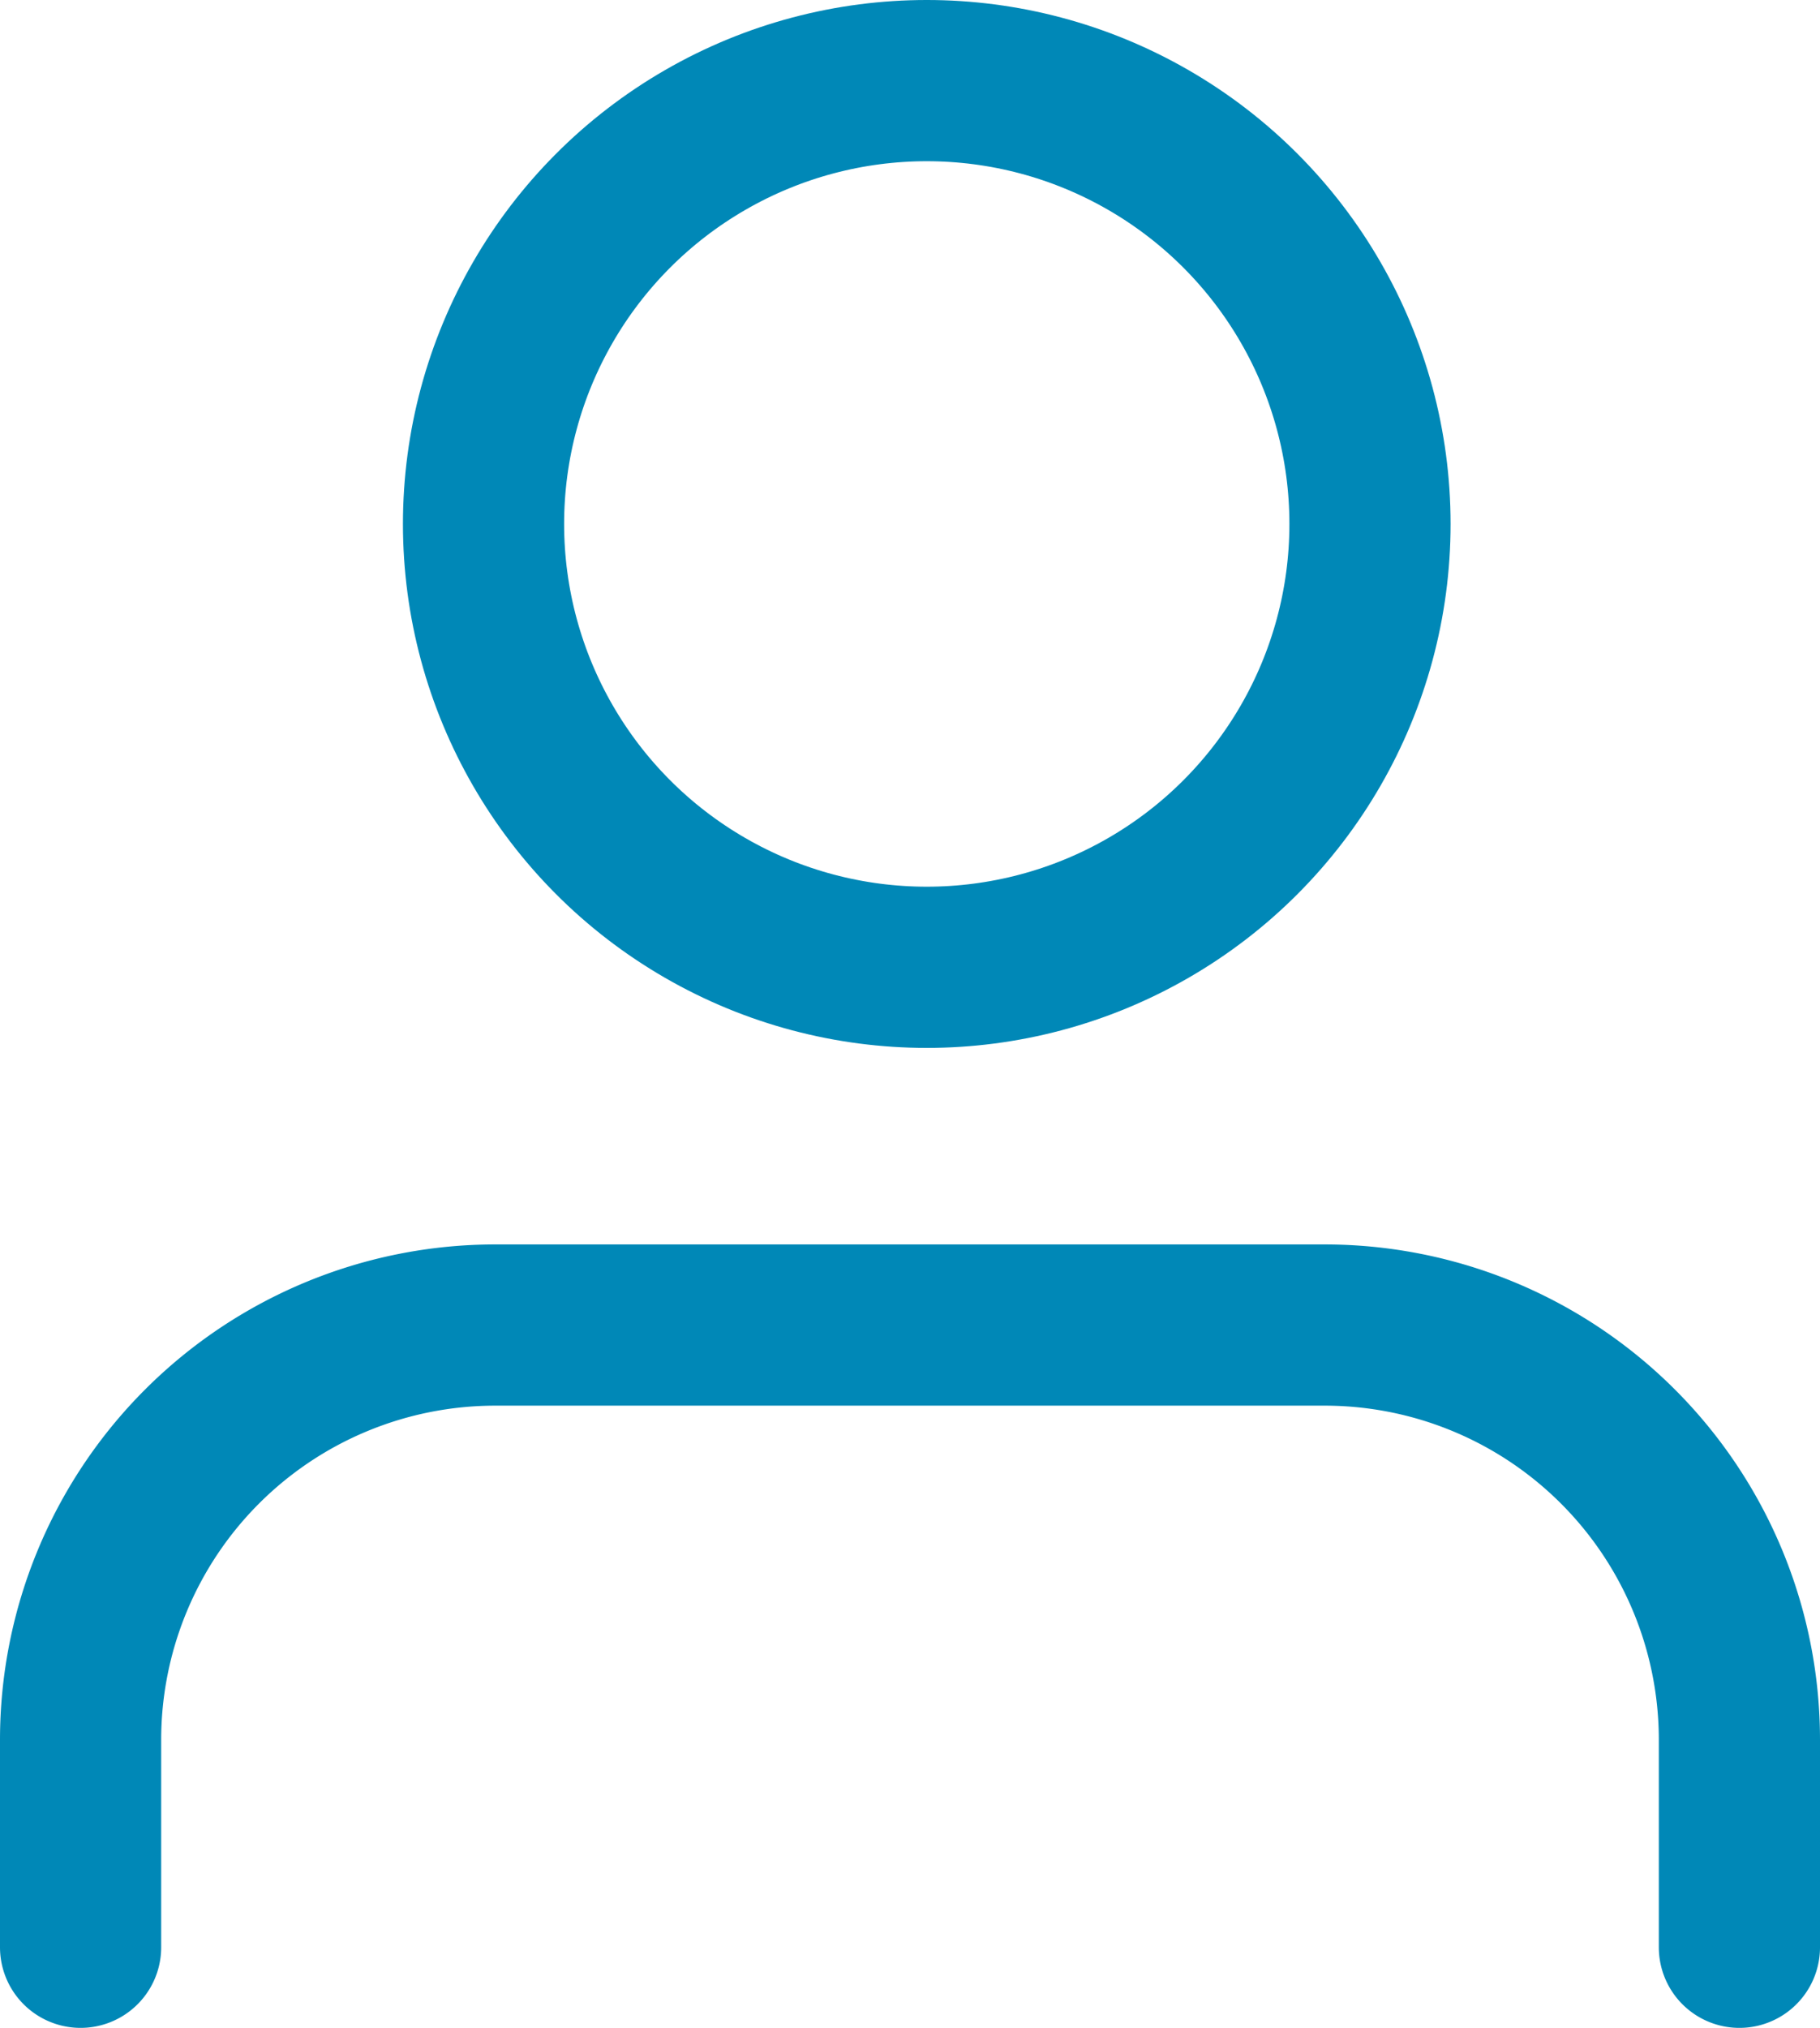 <svg xmlns="http://www.w3.org/2000/svg" width="22.584" height="25.157" viewBox="0 0 22.584 25.157">
  <g id="user_1_" data-name="user (1)" transform="translate(-3 -2)">
    <path id="Pfad_643" data-name="Pfad 643" d="M24.584,22.719V20.146A5.146,5.146,0,0,0,19.438,15H9.146A5.146,5.146,0,0,0,4,20.146v2.573" transform="translate(0 3.438)" fill="none" stroke="#0088b7" stroke-linecap="round" stroke-linejoin="round" stroke-width="2"/>
    <circle id="Ellipse_16" data-name="Ellipse 16" cx="5.5" cy="5.5" r="5.5" transform="translate(9 3)" stroke-width="2" stroke="#0088b7" stroke-linecap="round" stroke-linejoin="round" fill="none"/>
  </g>
</svg>
